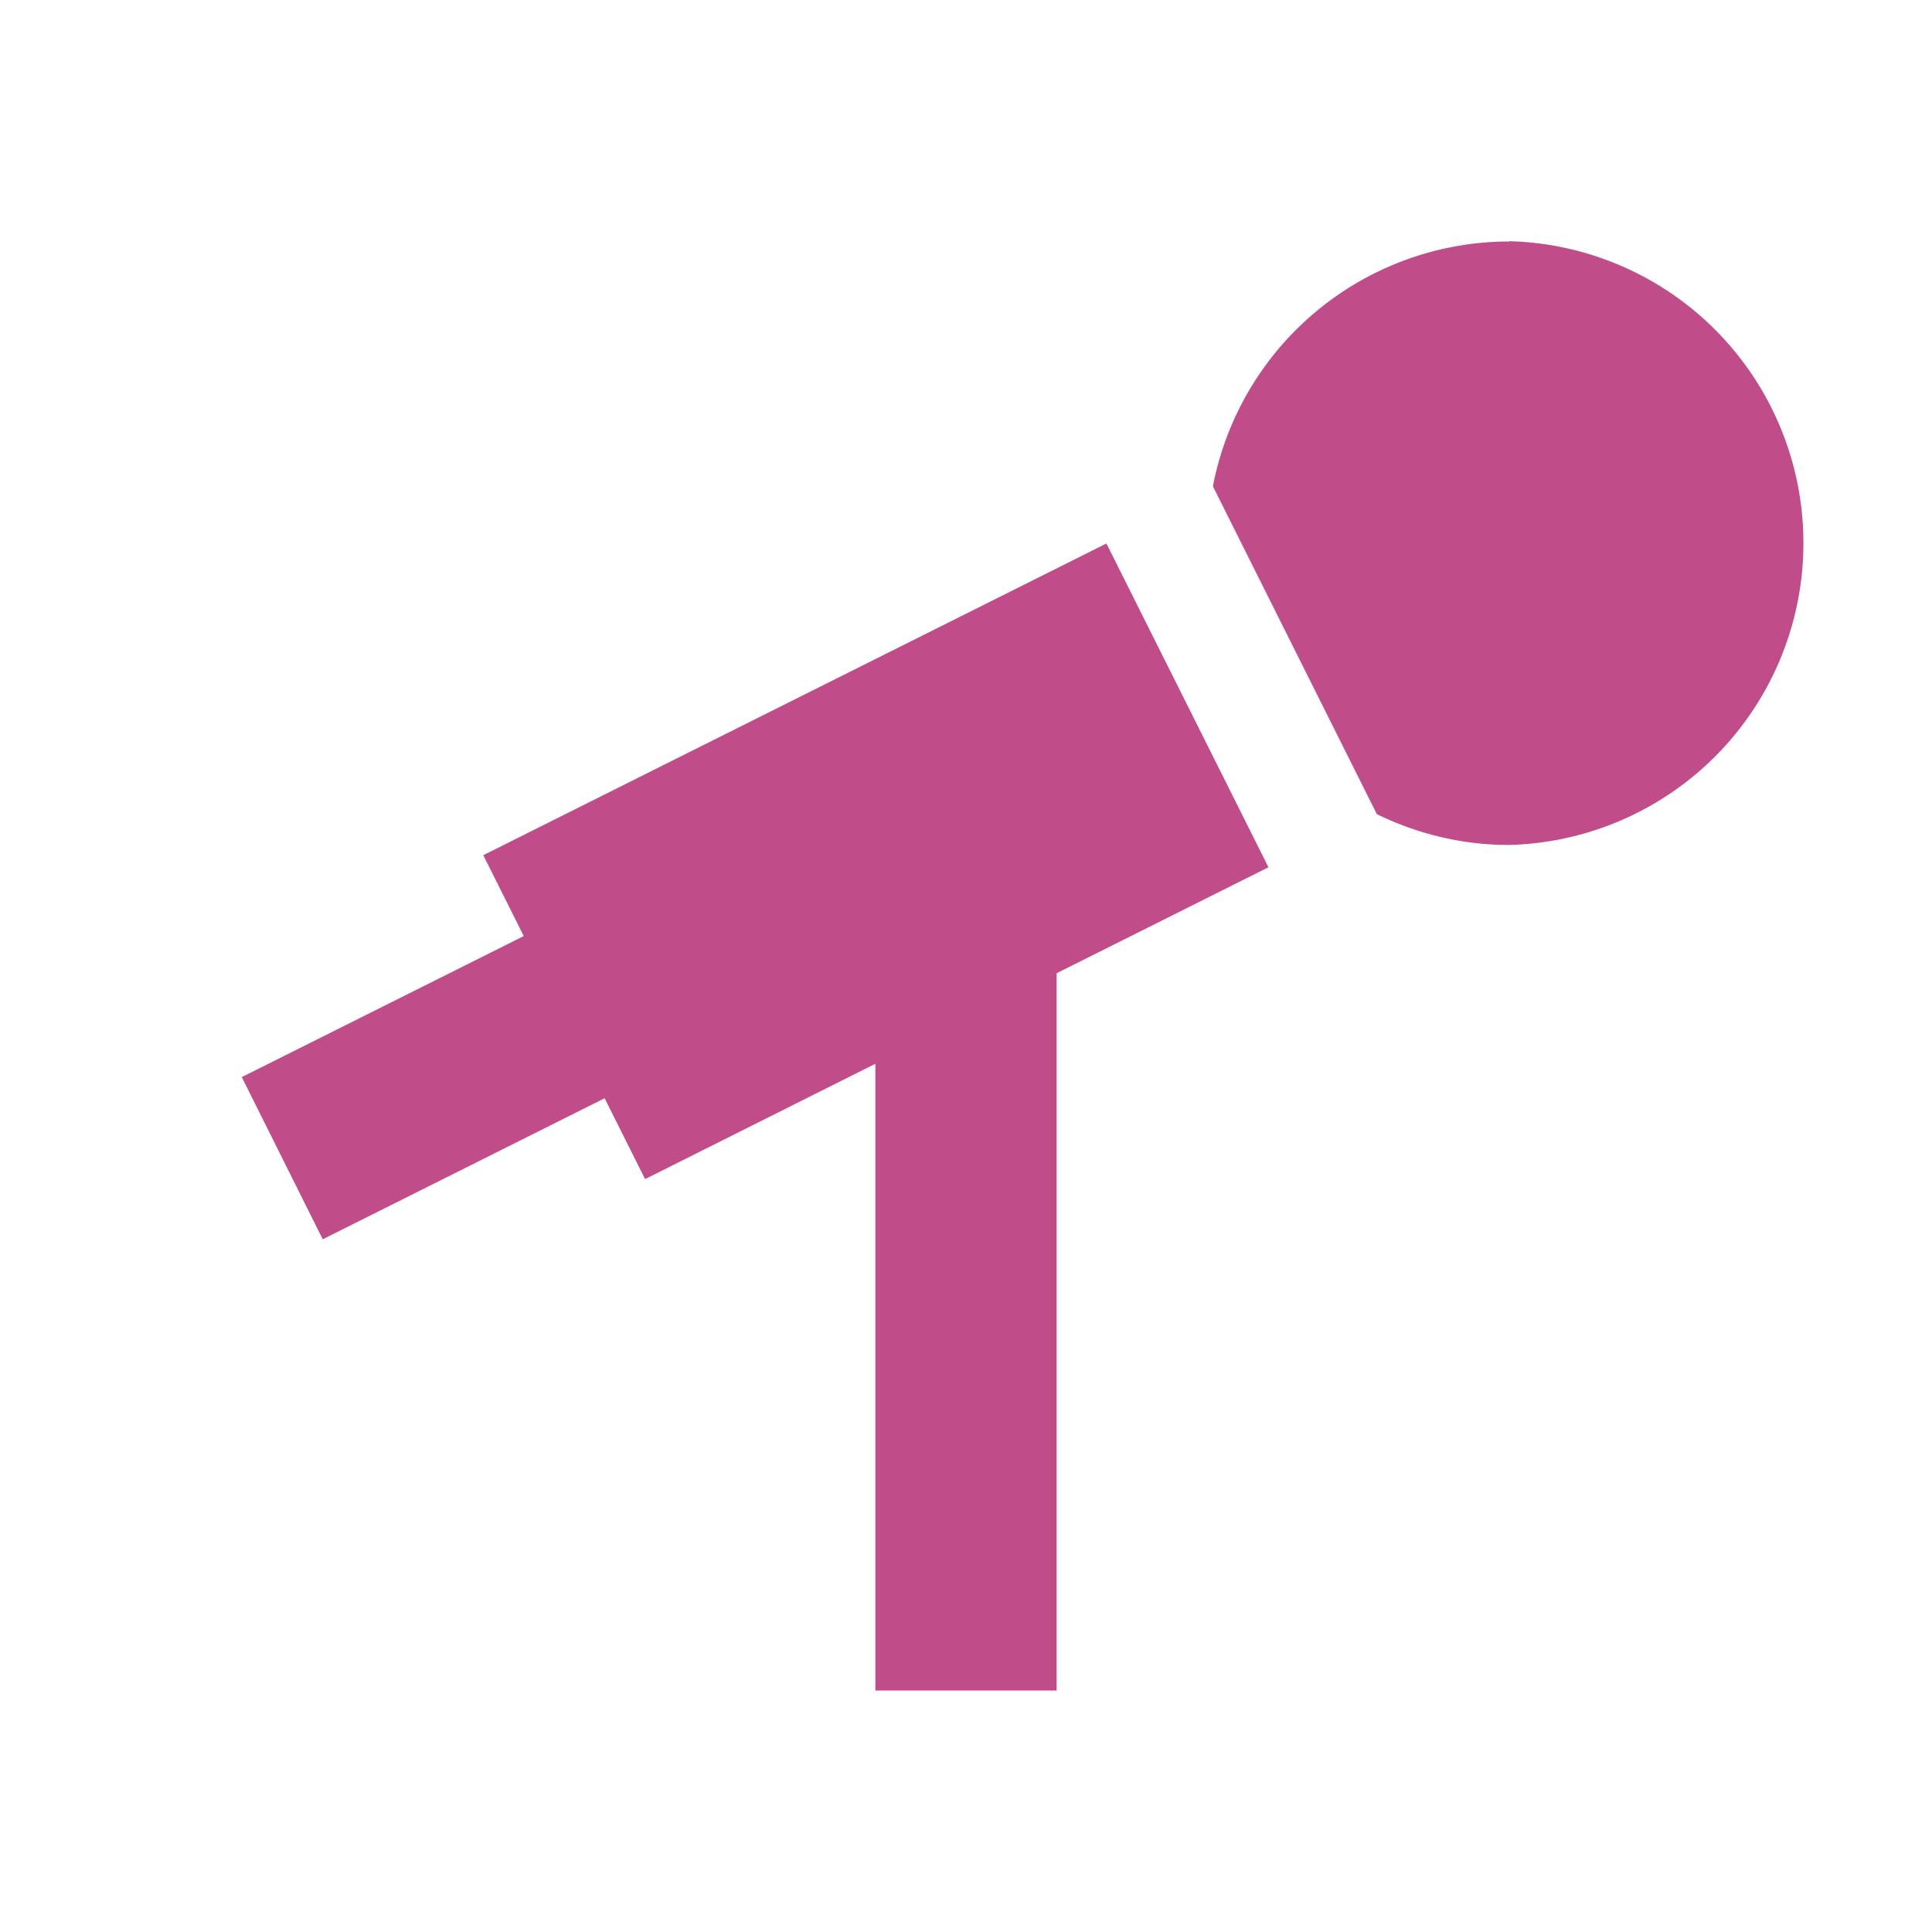 <?xml version="1.0" encoding="utf-8"?>
<svg xmlns="http://www.w3.org/2000/svg" fill="#C14C8A" viewBox="0 0 20 20">
  <path d="m11.453 5.625 1.678 3.353-2.193 1.097V17.5H9.062v-6.488l-2.384 1.194-.419-.837-2.918 1.46-.838-1.679 2.919-1.46-.419-.837 6.453-3.228zM15.625 2.5a3.126 3.126 0 0 0-3.069 2.534l1.697 3.394c.416.203.878.319 1.369.319a3.126 3.126 0 0 0 0-6.25z" fill="#C14C8A"/>
</svg>